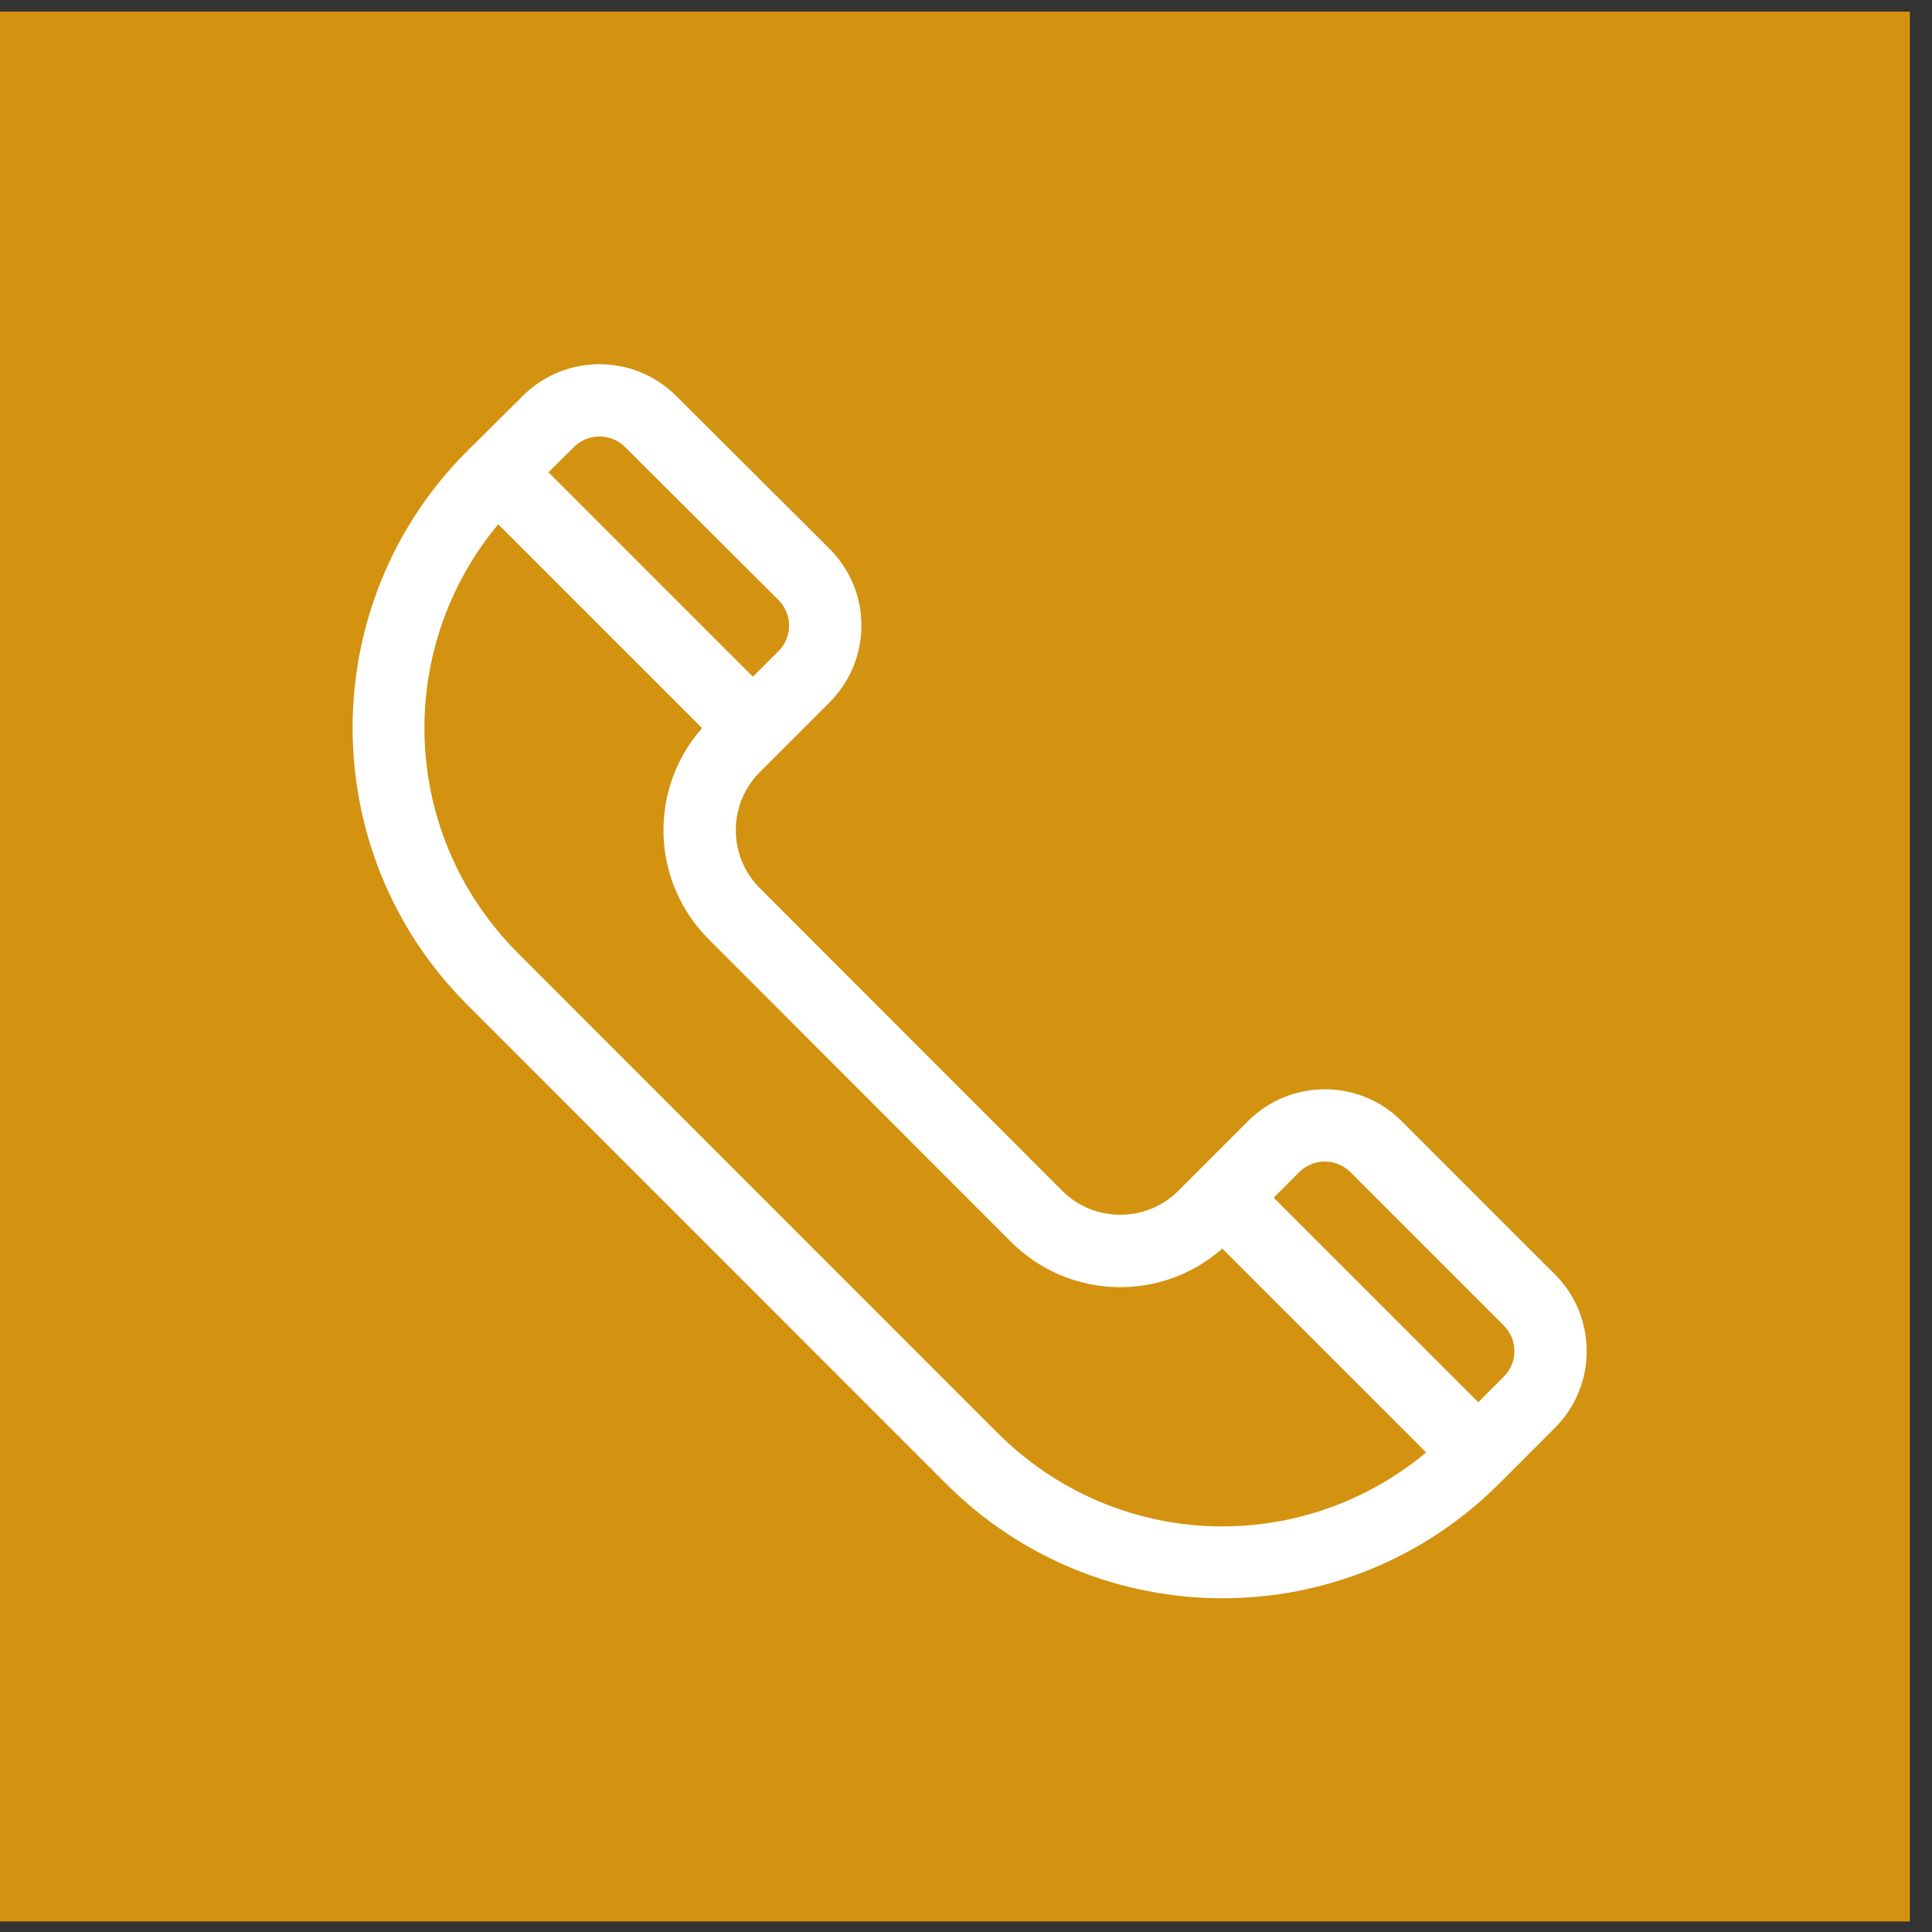 <svg xmlns="http://www.w3.org/2000/svg" width="62" height="62" viewBox="0 0 62 62" fill="none"><rect x="0" y="0" width="62" height="62" fill="#333333" stroke="none"/><rect y="0.372" width="61.29" height="61.29" fill="#D3920F"></rect><path fill-rule="evenodd" clip-rule="evenodd" d="M44.977 35.974L49.9 40.897C51.258 42.255 51.258 44.463 49.9 45.82L48.11 47.611C43.203 52.517 35.262 52.517 30.356 47.611L14.986 32.234C10.092 27.339 10.092 19.375 14.987 14.481L16.781 12.702C18.134 11.349 20.343 11.349 21.7 12.706L26.622 17.612C27.994 18.984 27.975 21.186 26.624 22.537L24.386 24.775C23.355 25.805 23.355 27.474 24.386 28.504L34.086 38.212C35.114 39.24 36.787 39.24 37.816 38.212L40.053 35.974C41.411 34.617 43.62 34.617 44.977 35.974ZM20.061 14.348C19.607 13.895 18.871 13.895 18.418 14.347L17.602 15.156L24.162 21.716L24.983 20.896C25.436 20.442 25.436 19.708 24.983 19.255L20.061 14.348ZM31.998 45.97L16.628 30.593C12.841 26.806 12.633 20.86 15.988 16.824L22.529 23.365C20.81 25.314 20.882 28.282 22.745 30.145L32.444 39.852L32.445 39.853C34.306 41.714 37.274 41.79 39.225 40.069L45.767 46.61C41.744 49.959 35.811 49.783 31.998 45.97ZM47.439 45L48.259 44.179C48.712 43.727 48.712 42.991 48.259 42.538L43.336 37.615C42.883 37.163 42.147 37.163 41.694 37.615L40.874 38.436L47.439 45Z" fill="white"></path></svg>